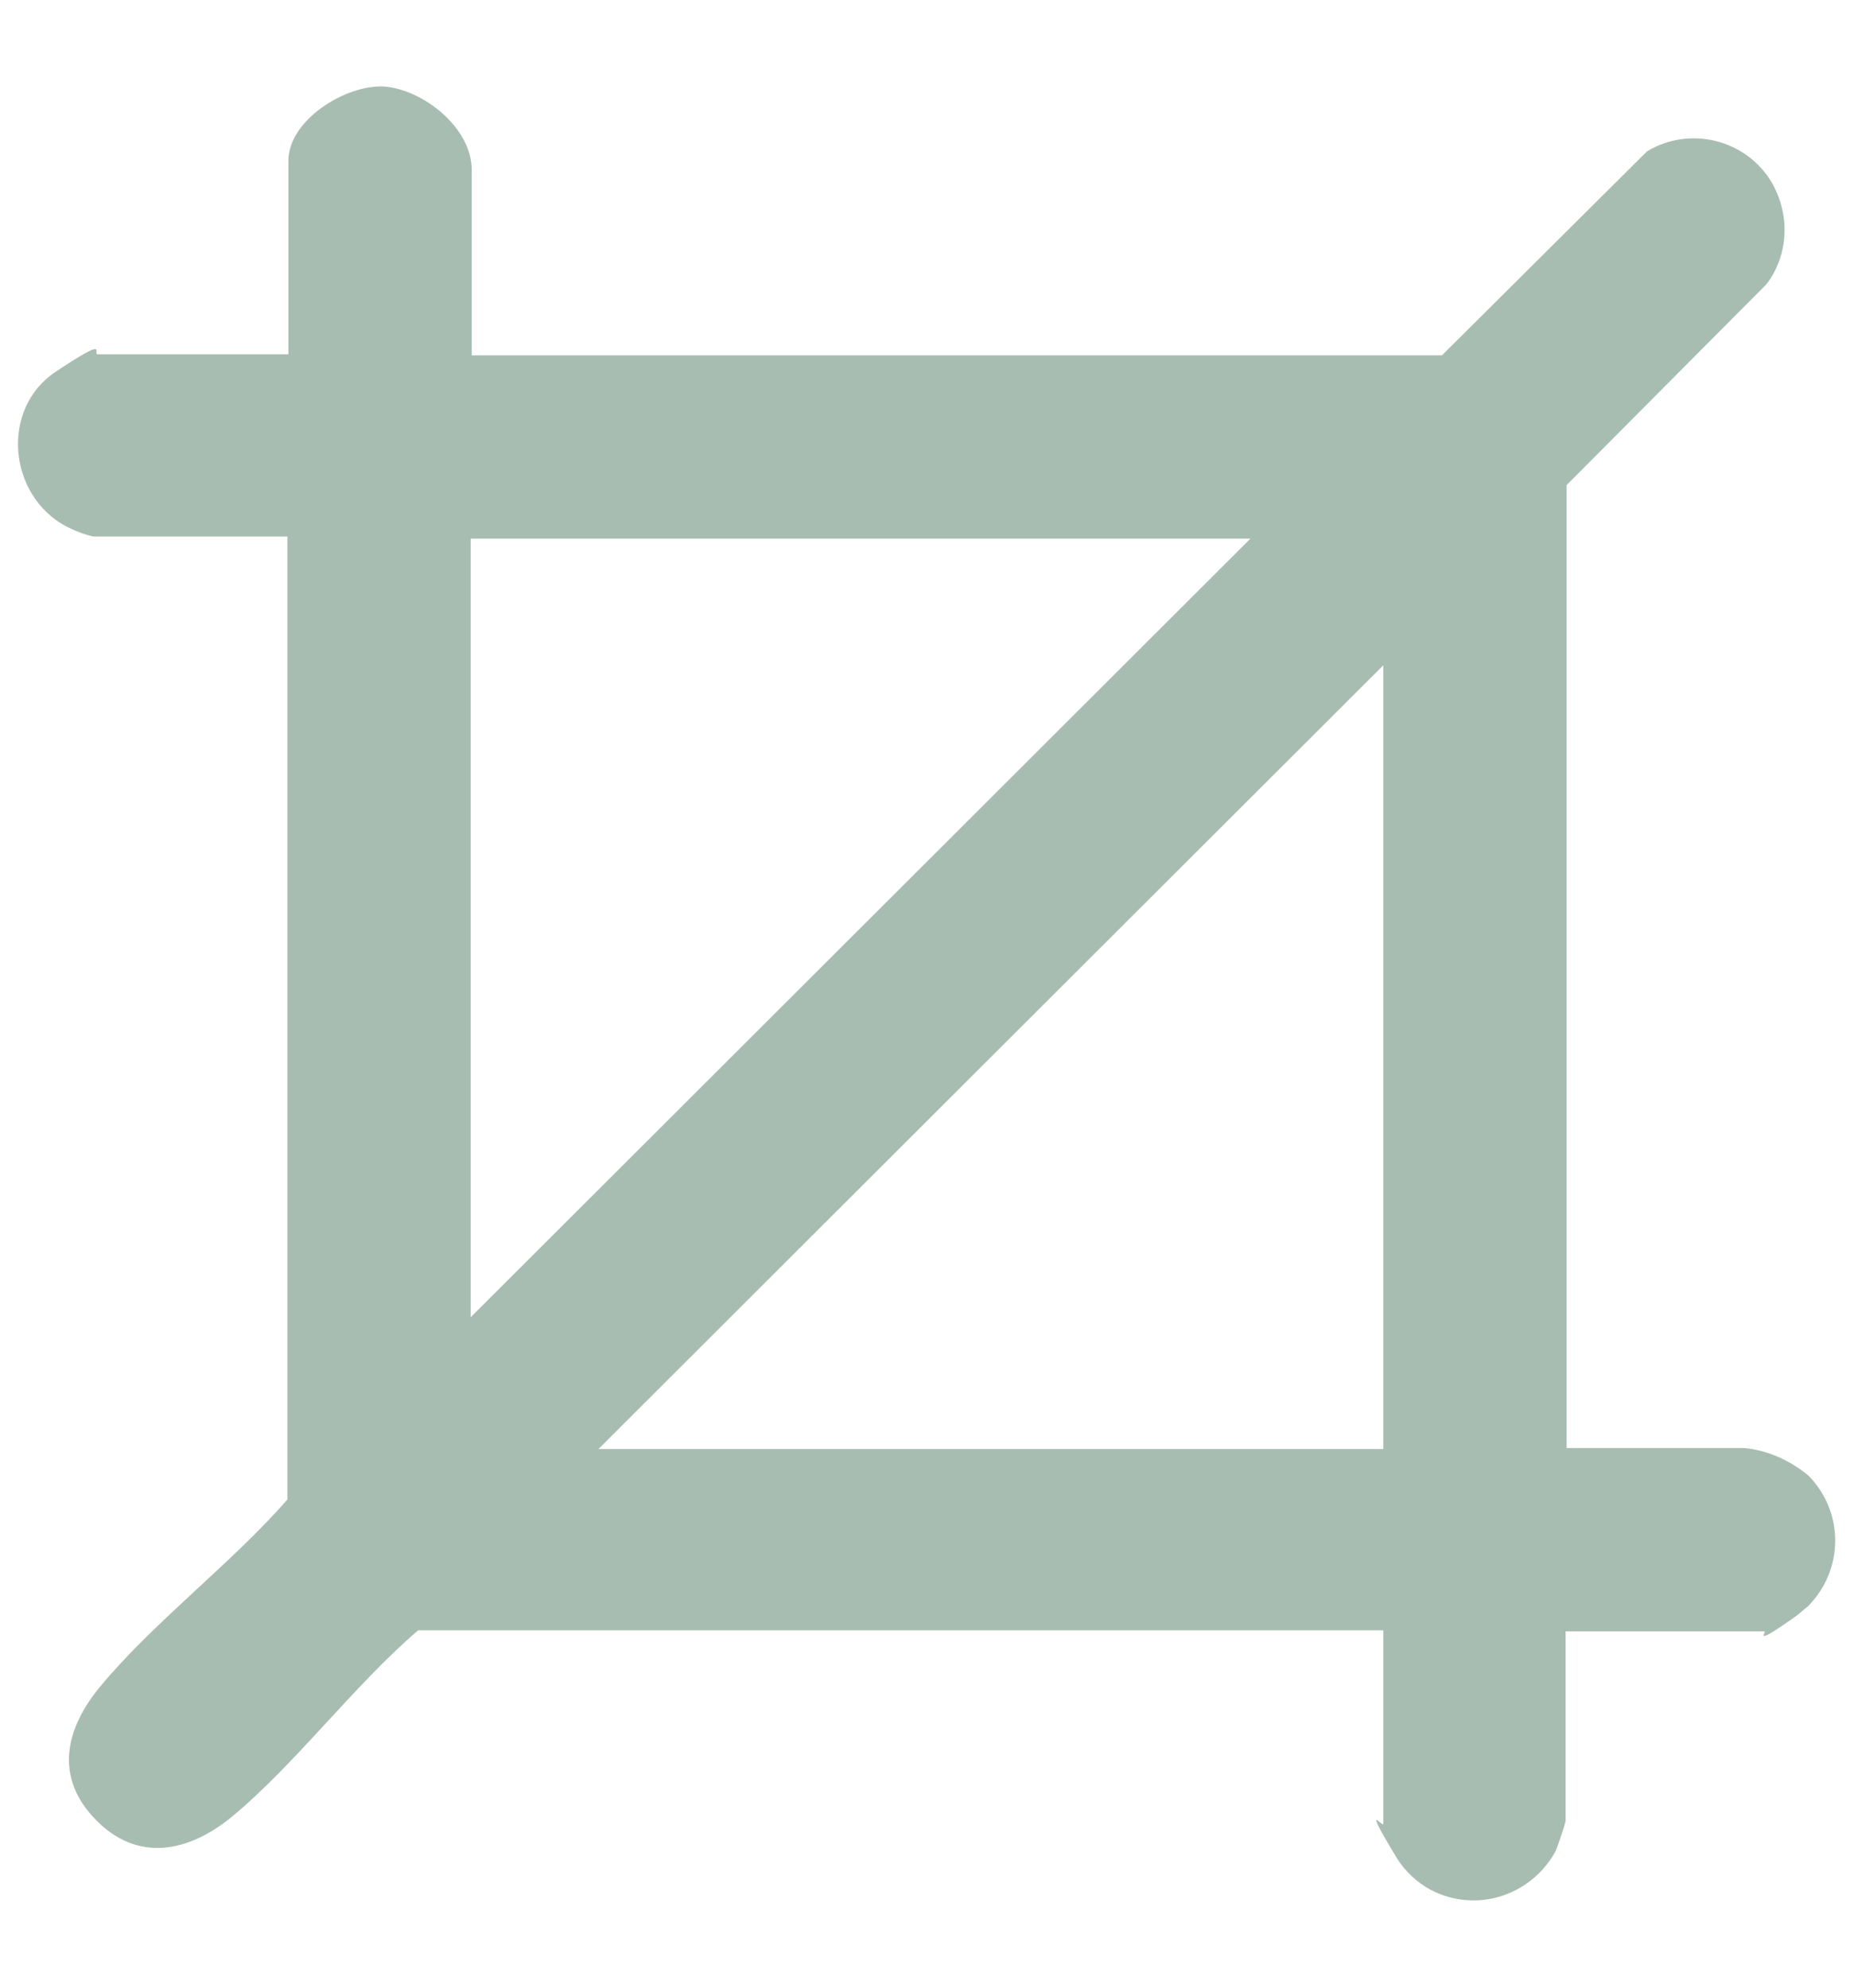 <svg xmlns="http://www.w3.org/2000/svg" xmlns:i="http://ns.adobe.com/AdobeIllustrator/10.0/" id="Ebene_1" viewBox="0 0 180 193"><defs><style>      .st0 {        fill: #a8bdb1;      }    </style></defs><path class="st0" d="M175.6,143.3c-1.8-1.5-4-2.5-6.3-2.7h-17.2V47.1l19.4-19.5c2.2-2.9,2.3-6.8.5-9.9-2.5-4.2-8-5.5-12.1-3l-19.9,19.8H45.8v-18c0-4.1-4.7-7.8-8.5-8.1-3.8-.2-9.3,3.3-9.3,7.2v18.8H9.5c-.6,0,1.3-1.9-4.1,1.7-5.4,3.6-4.6,12,1,15,.8.4,1.7.8,2.7,1h18.8v93.5c-5.4,6.2-13,11.9-18.2,18.2-3.3,4-4.5,8.7-.4,12.9s9,3.1,13.1-.2c6.3-5.2,11.9-12.8,18.2-18.2h93.7v18.8c0,.4-2.2-2.5,1.3,3.3.8,1.3,2,2.4,3.3,3.1,4.4,2.3,9.7.6,12.1-3.7.2-.4,1-2.8,1-3v-18.4h19.3c.3,0-1.4,1.7,3.1-1.5.4-.3.7-.6,1.1-.9,3.5-3.5,3.6-9.1.1-12.7ZM45.7,52.3h75.7L45.7,127.9V52.3ZM134.3,140.7H58.1l76.2-76.1v76.1Z"></path></svg>